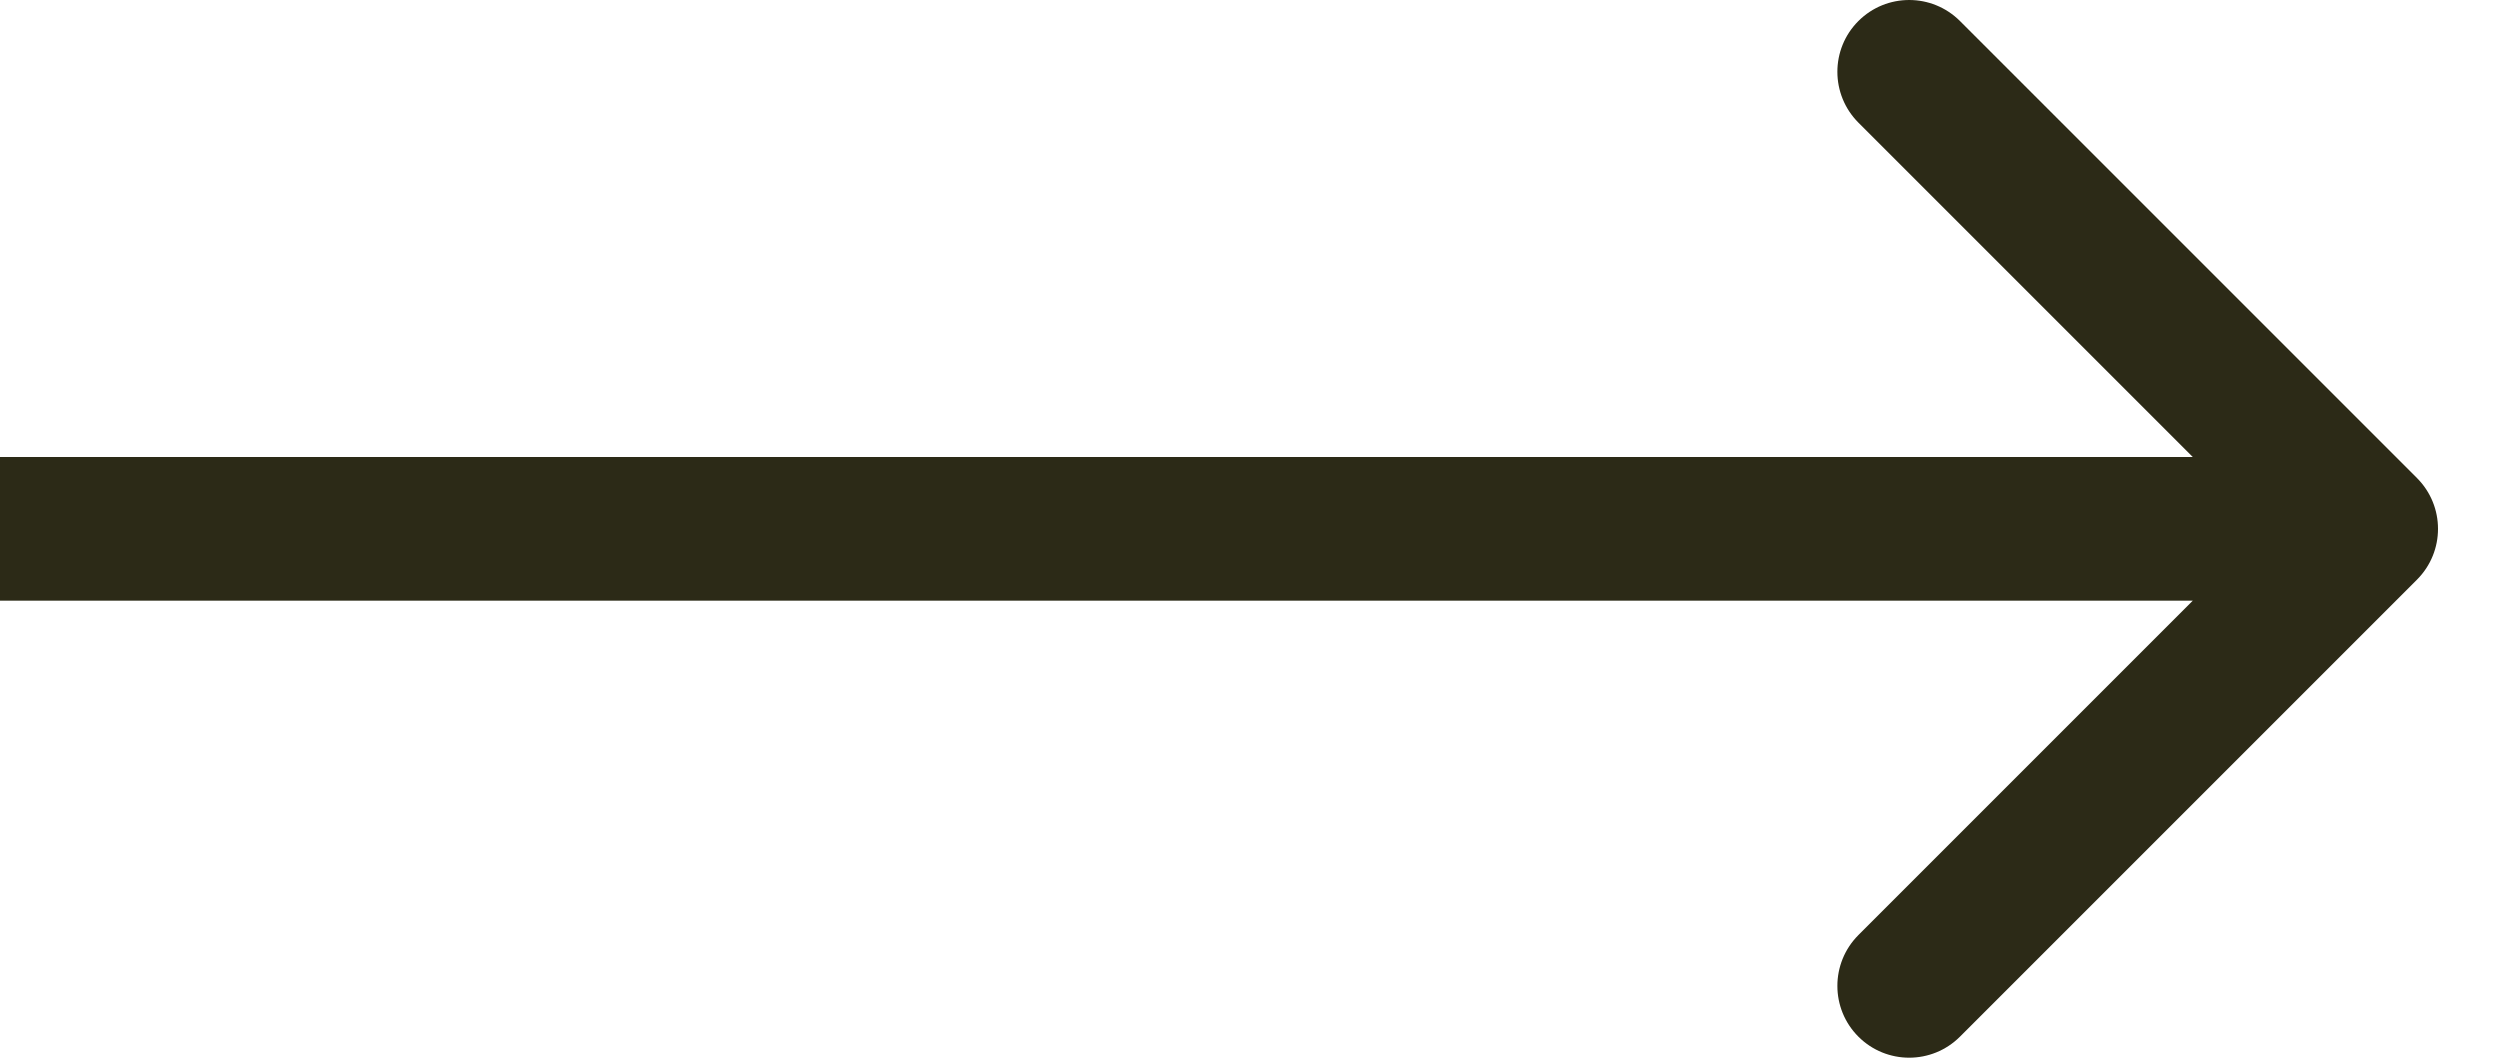 <svg width="26" height="11" viewBox="0 0 26 11" fill="none" xmlns="http://www.w3.org/2000/svg">
<path d="M25.137 6.028C25.428 5.736 25.428 5.264 25.137 4.972L20.384 0.219C20.092 -0.073 19.619 -0.073 19.327 0.219C19.036 0.51 19.036 0.983 19.327 1.275L23.552 5.5L19.327 9.725C19.036 10.017 19.036 10.49 19.327 10.781C19.619 11.073 20.092 11.073 20.384 10.781L25.137 6.028ZM0 6.247H24.608V4.753H0V6.247Z" fill="#2C2A17"/>
</svg>
